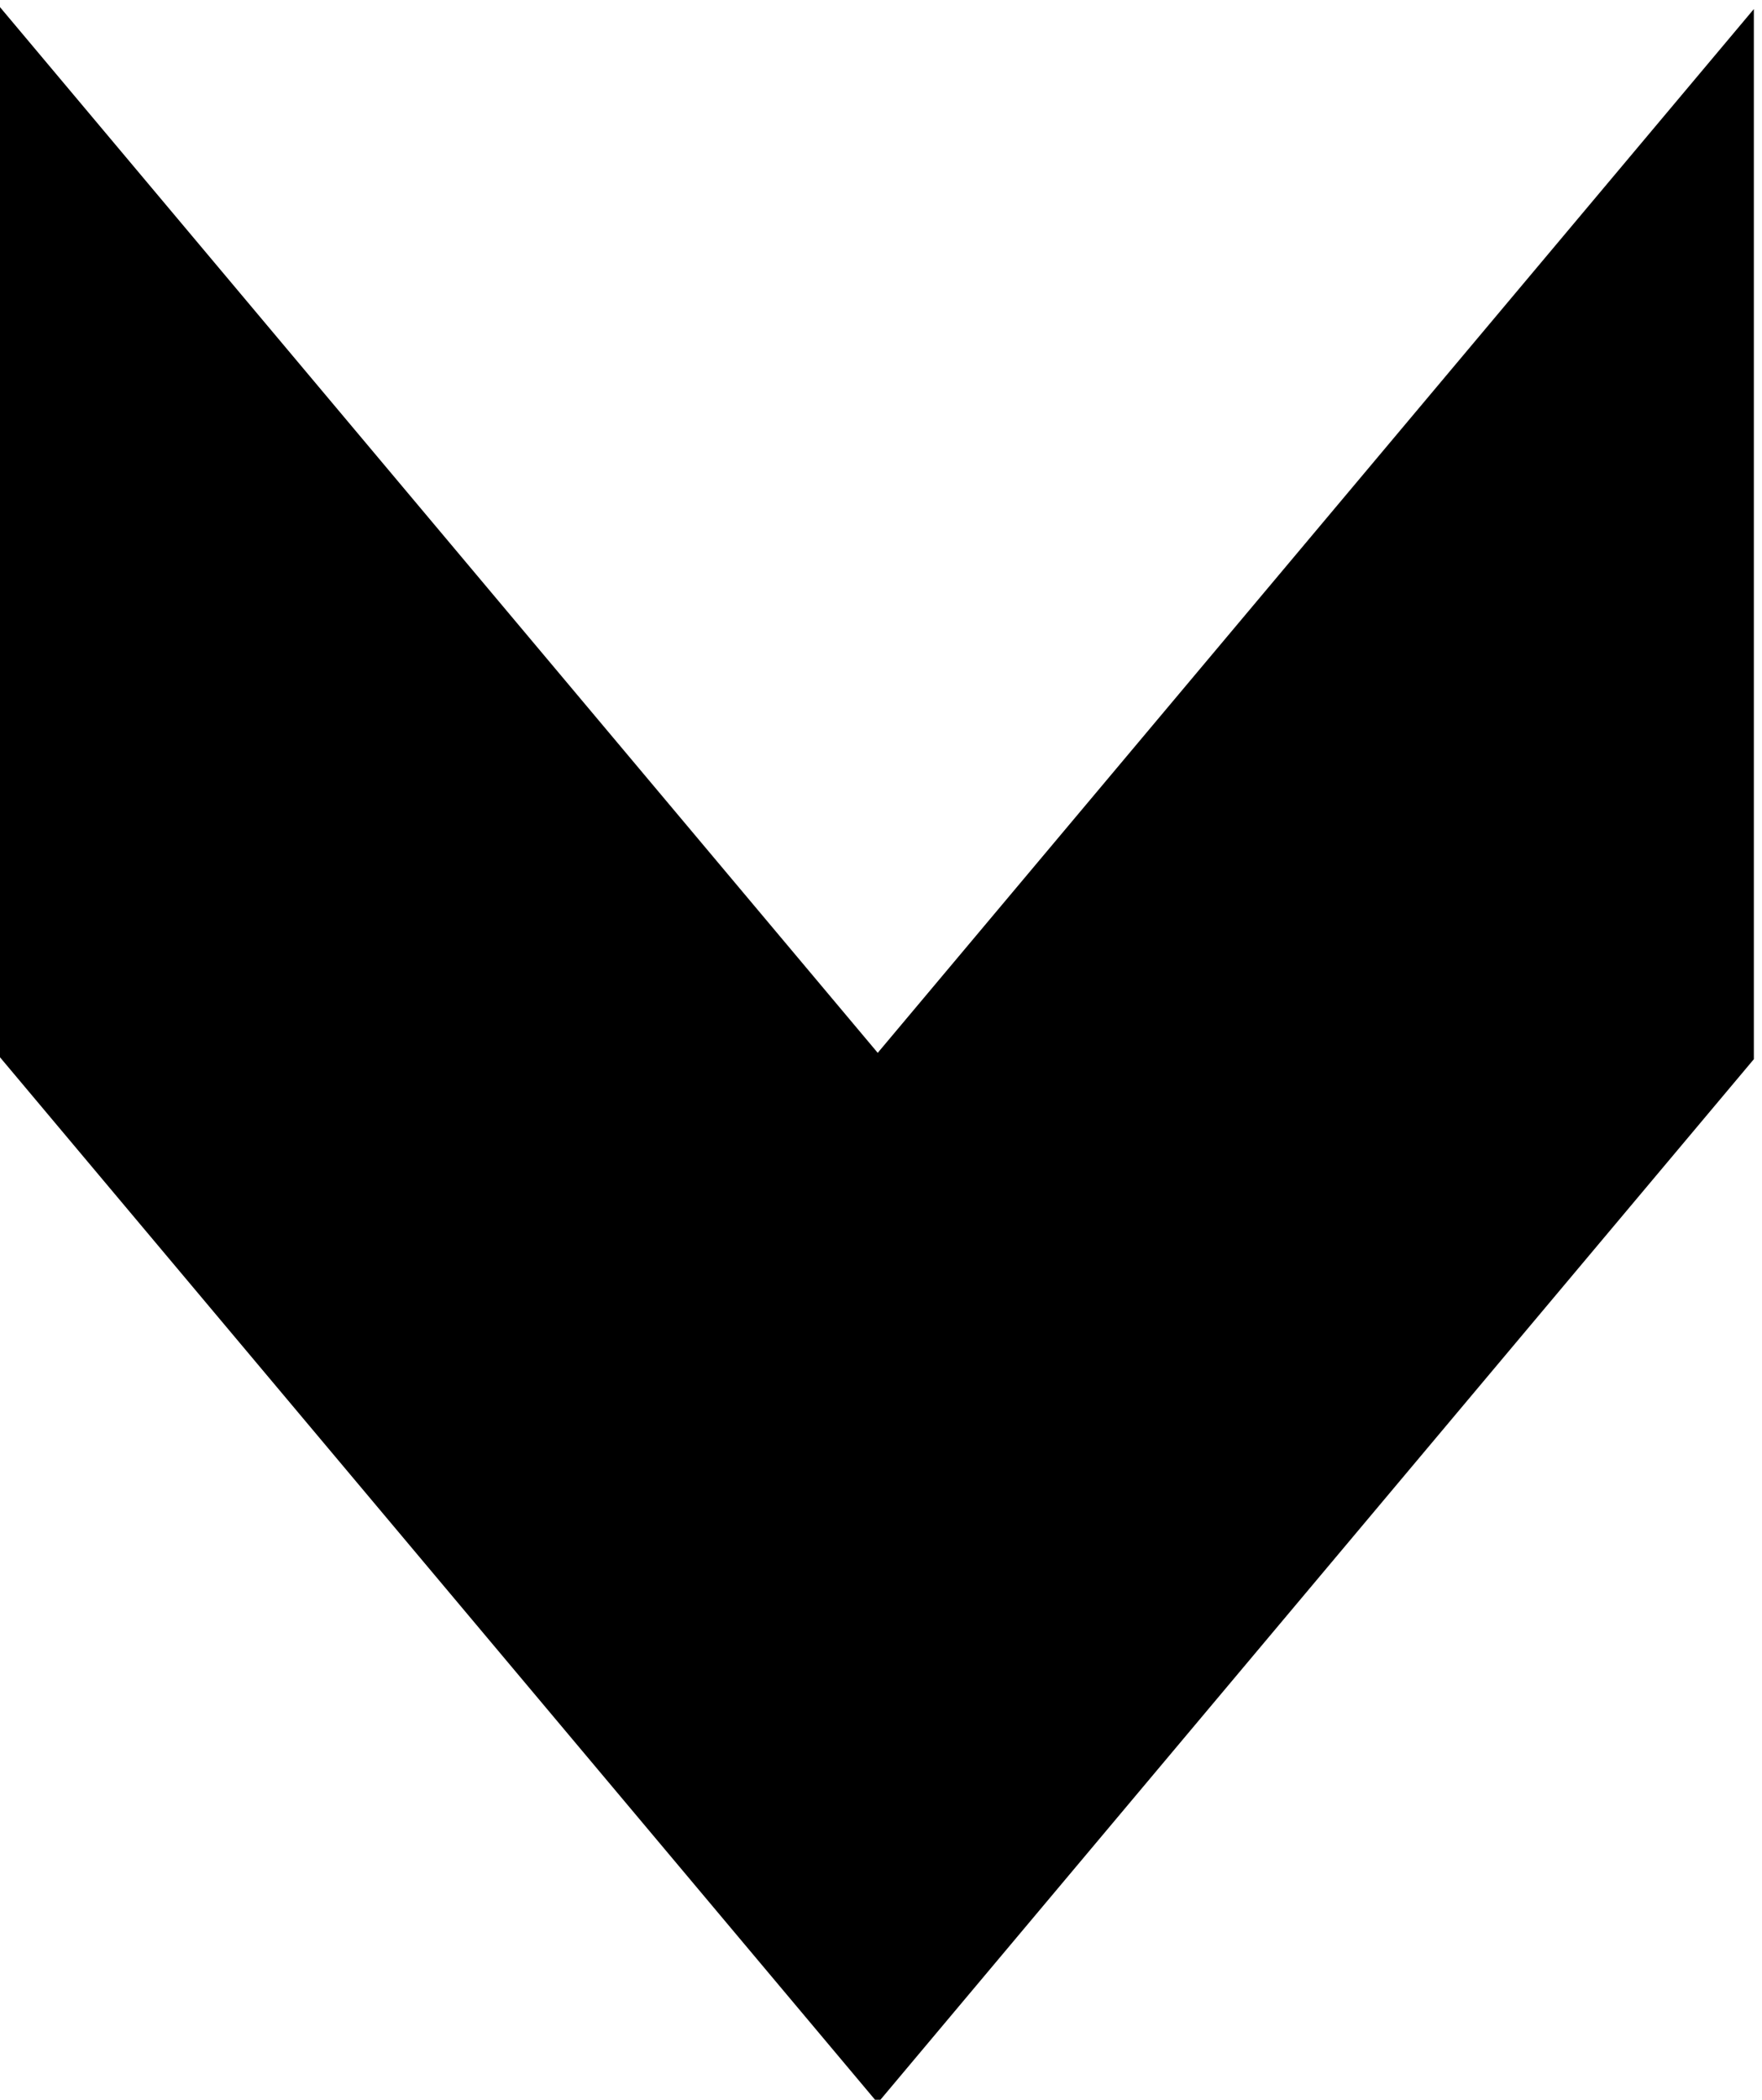 <?xml version="1.0" encoding="UTF-8"?>
<svg xmlns="http://www.w3.org/2000/svg" xmlns:xlink="http://www.w3.org/1999/xlink" xmlns:xodm="http://www.corel.com/coreldraw/odm/2003" xml:space="preserve" width="23.386mm" height="27.854mm" version="1.1" style="shape-rendering:geometricPrecision; text-rendering:geometricPrecision; image-rendering:optimizeQuality; fill-rule:evenodd; clip-rule:evenodd" viewBox="0 0 2338.6 2785.4">
 <defs>
  <style type="text/css">
   
    .fil0 {fill:black}
   
  </style>
 </defs>
 <g id="Layer_x0020_1">
  <polygon class="fil0" points="2327.79,1405.05 1164.96,2789.69 -4.33,1397.36 -4.33,4.31 1164.96,1396.64 2327.79,12 "></polygon>
 </g>
</svg>
